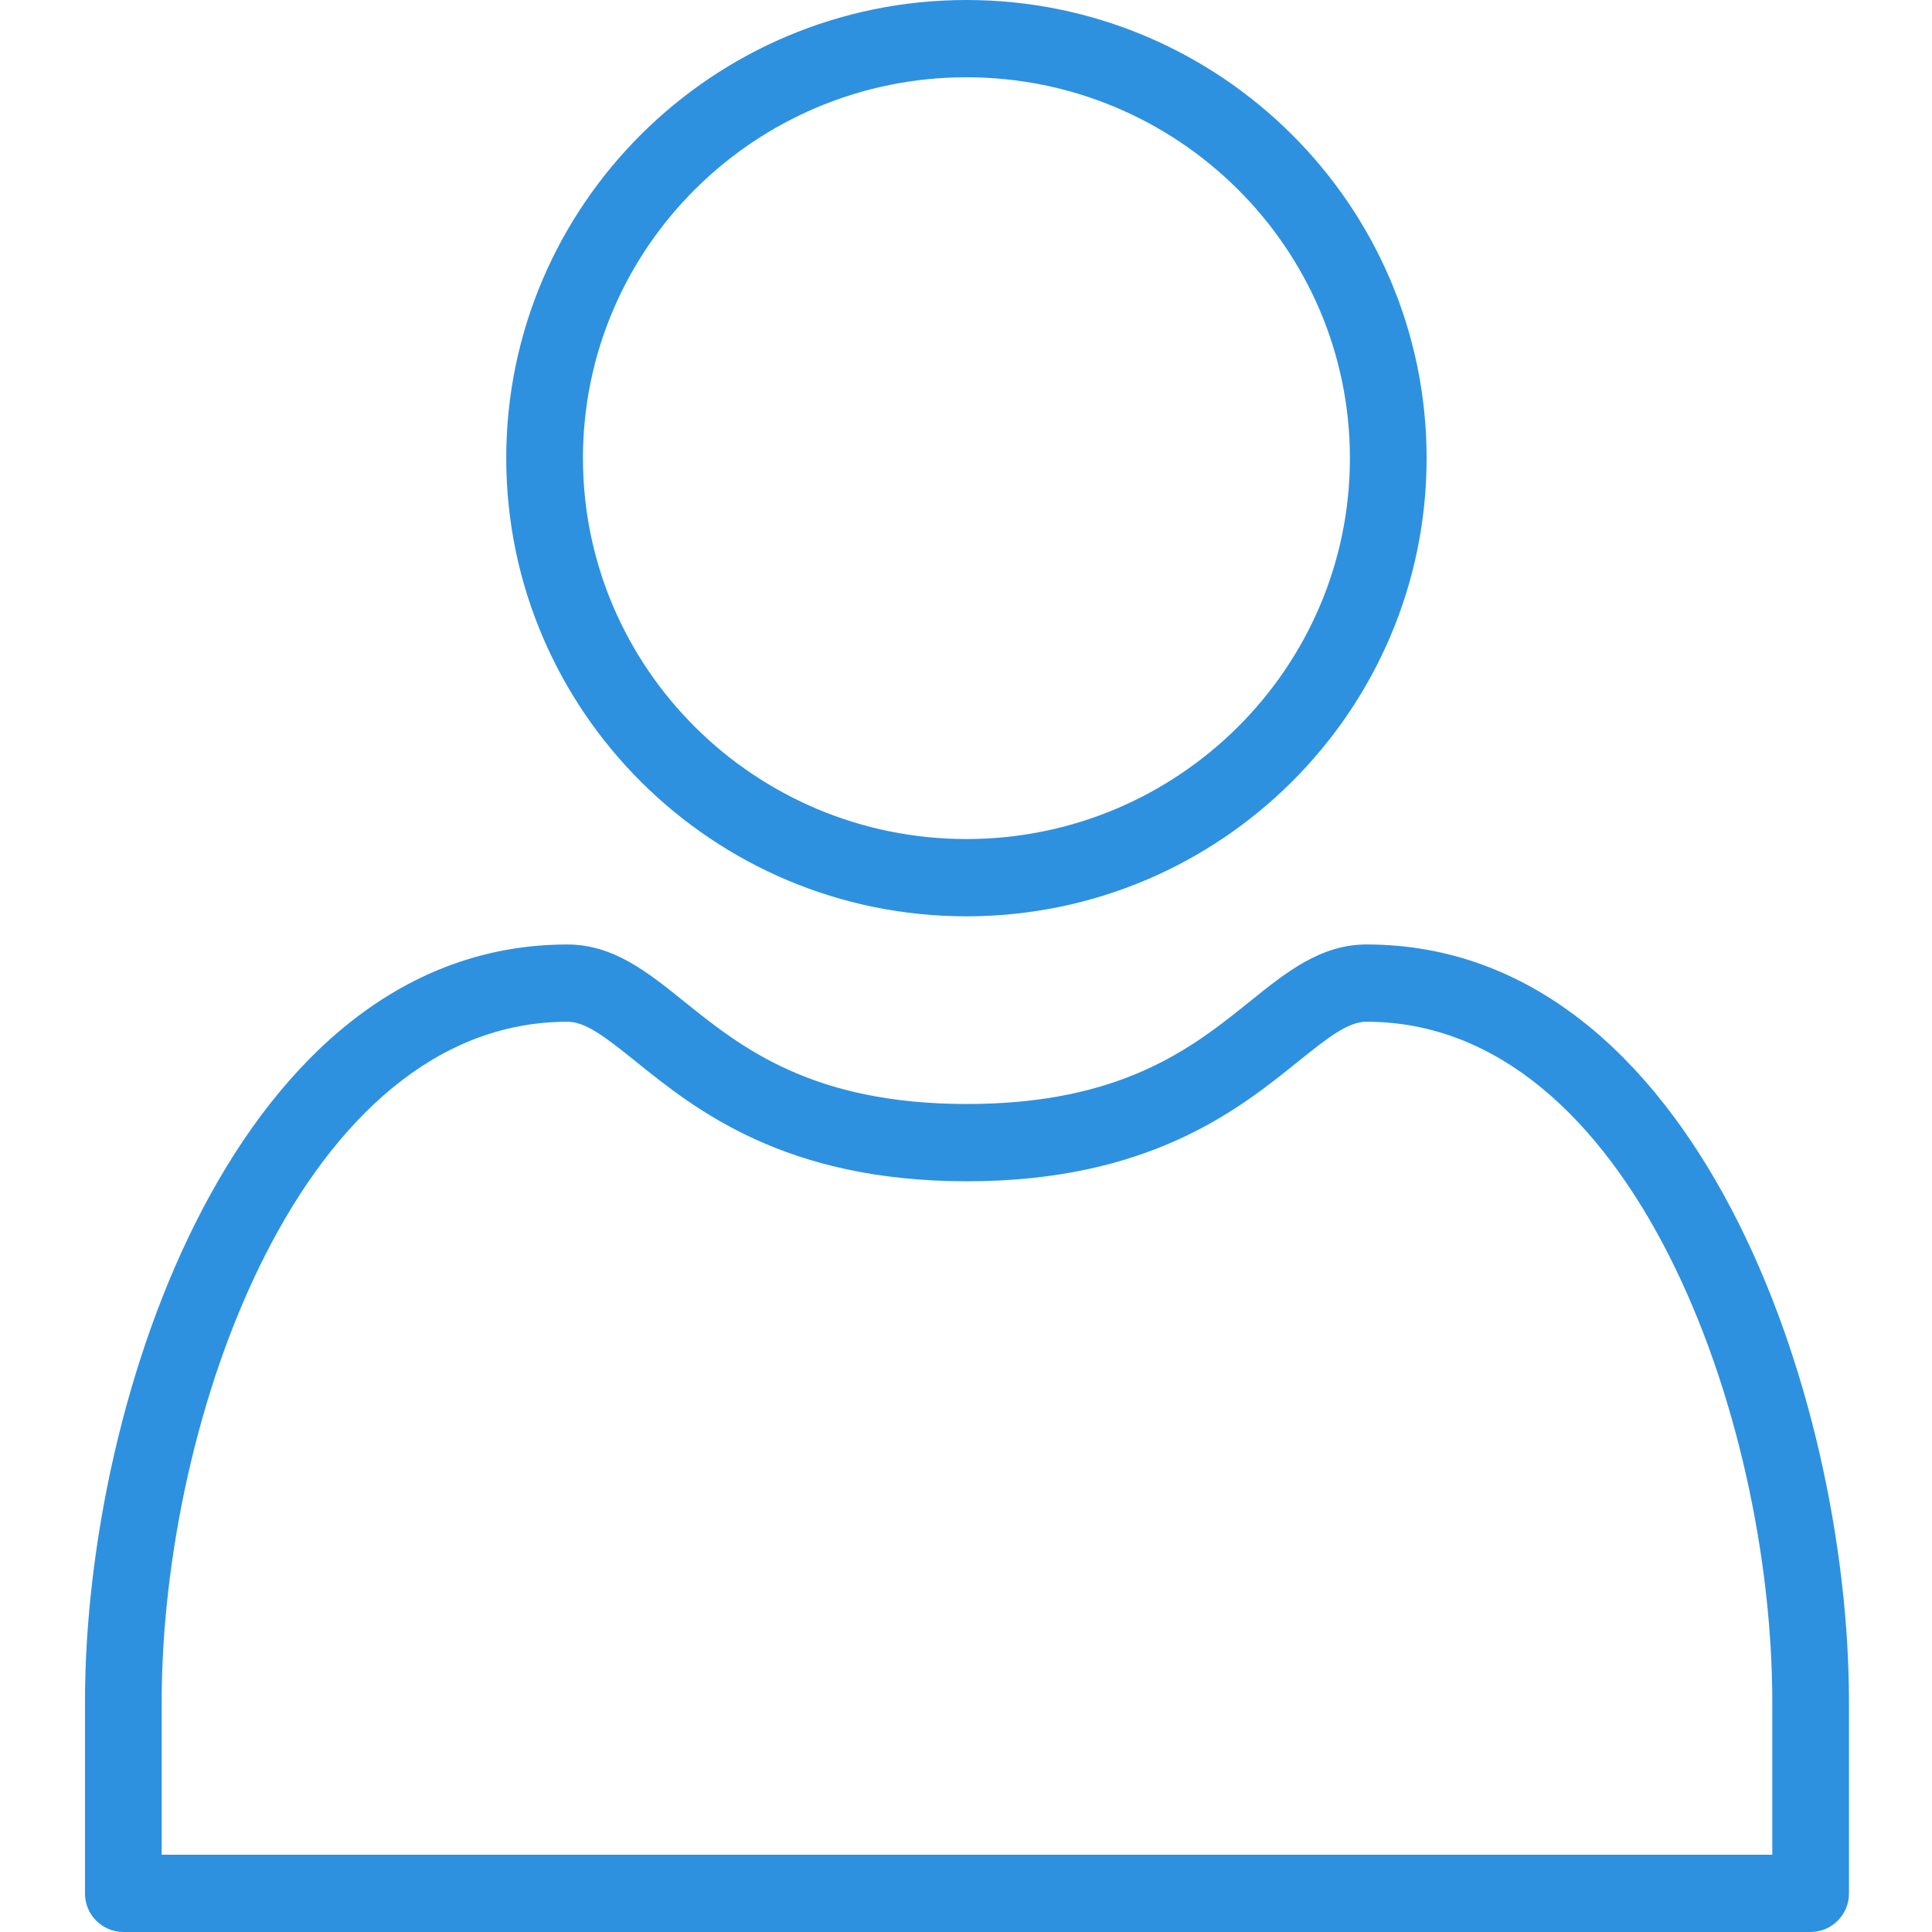 <?xml version="1.0" encoding="UTF-8"?> <svg xmlns="http://www.w3.org/2000/svg" xmlns:xlink="http://www.w3.org/1999/xlink" xmlns:svgjs="http://svgjs.dev/svgjs" height="300" viewBox="-19 0 452 452.923" width="300" version="1.1"><g width="100%" height="100%" transform="matrix(1,0,0,1,0,0)"><path d="m207.098 214.816c59.484 0 107.883-48.188 107.883-107.41 0-59.227-48.398-107.406-107.883-107.406-59.48 0-107.879 48.18-107.879 107.406 0 59.223 48.398 107.41 107.879 107.41zm0-196.699c49.574 0 89.902 40.055 89.902 89.289 0 49.238-40.328 89.293-89.902 89.293-49.57 0-89.898-40.055-89.898-89.293 0-49.234 40.328-89.289 89.898-89.289zm0 0" fill="#2d91e0" fill-opacity="1" data-original-color="#000000ff" stroke="none" stroke-opacity="1"></path><path d="m300.914 221.414c-10.766 0-18.824 6.48-27.348 13.344-13.316 10.719-29.887 24.055-66.336 24.055-36.445 0-53.02-13.336-66.336-24.055-8.523-6.859-16.578-13.34-27.348-13.34-77.145 0-113.086 105.969-113.086 177.586v44.859c-.02 4.984 4.008 9.039 8.992 9.059h395.559c4.98-.02 9.008-4.074 8.988-9.059v-44.859c0-71.617-35.941-177.59-113.086-177.59zm95.105 213.391h-377.578v-35.801c0-66.852 33.051-159.469 95.105-159.469 4.262 0 8.684 3.391 16.129 9.383 13.863 11.156 34.809 28.012 77.555 28.012 42.746 0 63.695-16.863 77.555-28.016 7.445-5.996 11.867-9.383 16.129-9.383 62.055 0 95.105 92.617 95.105 159.473zm0 0" fill="#2d91e0" fill-opacity="1" data-original-color="#000000ff" stroke="none" stroke-opacity="1"></path></g></svg> 